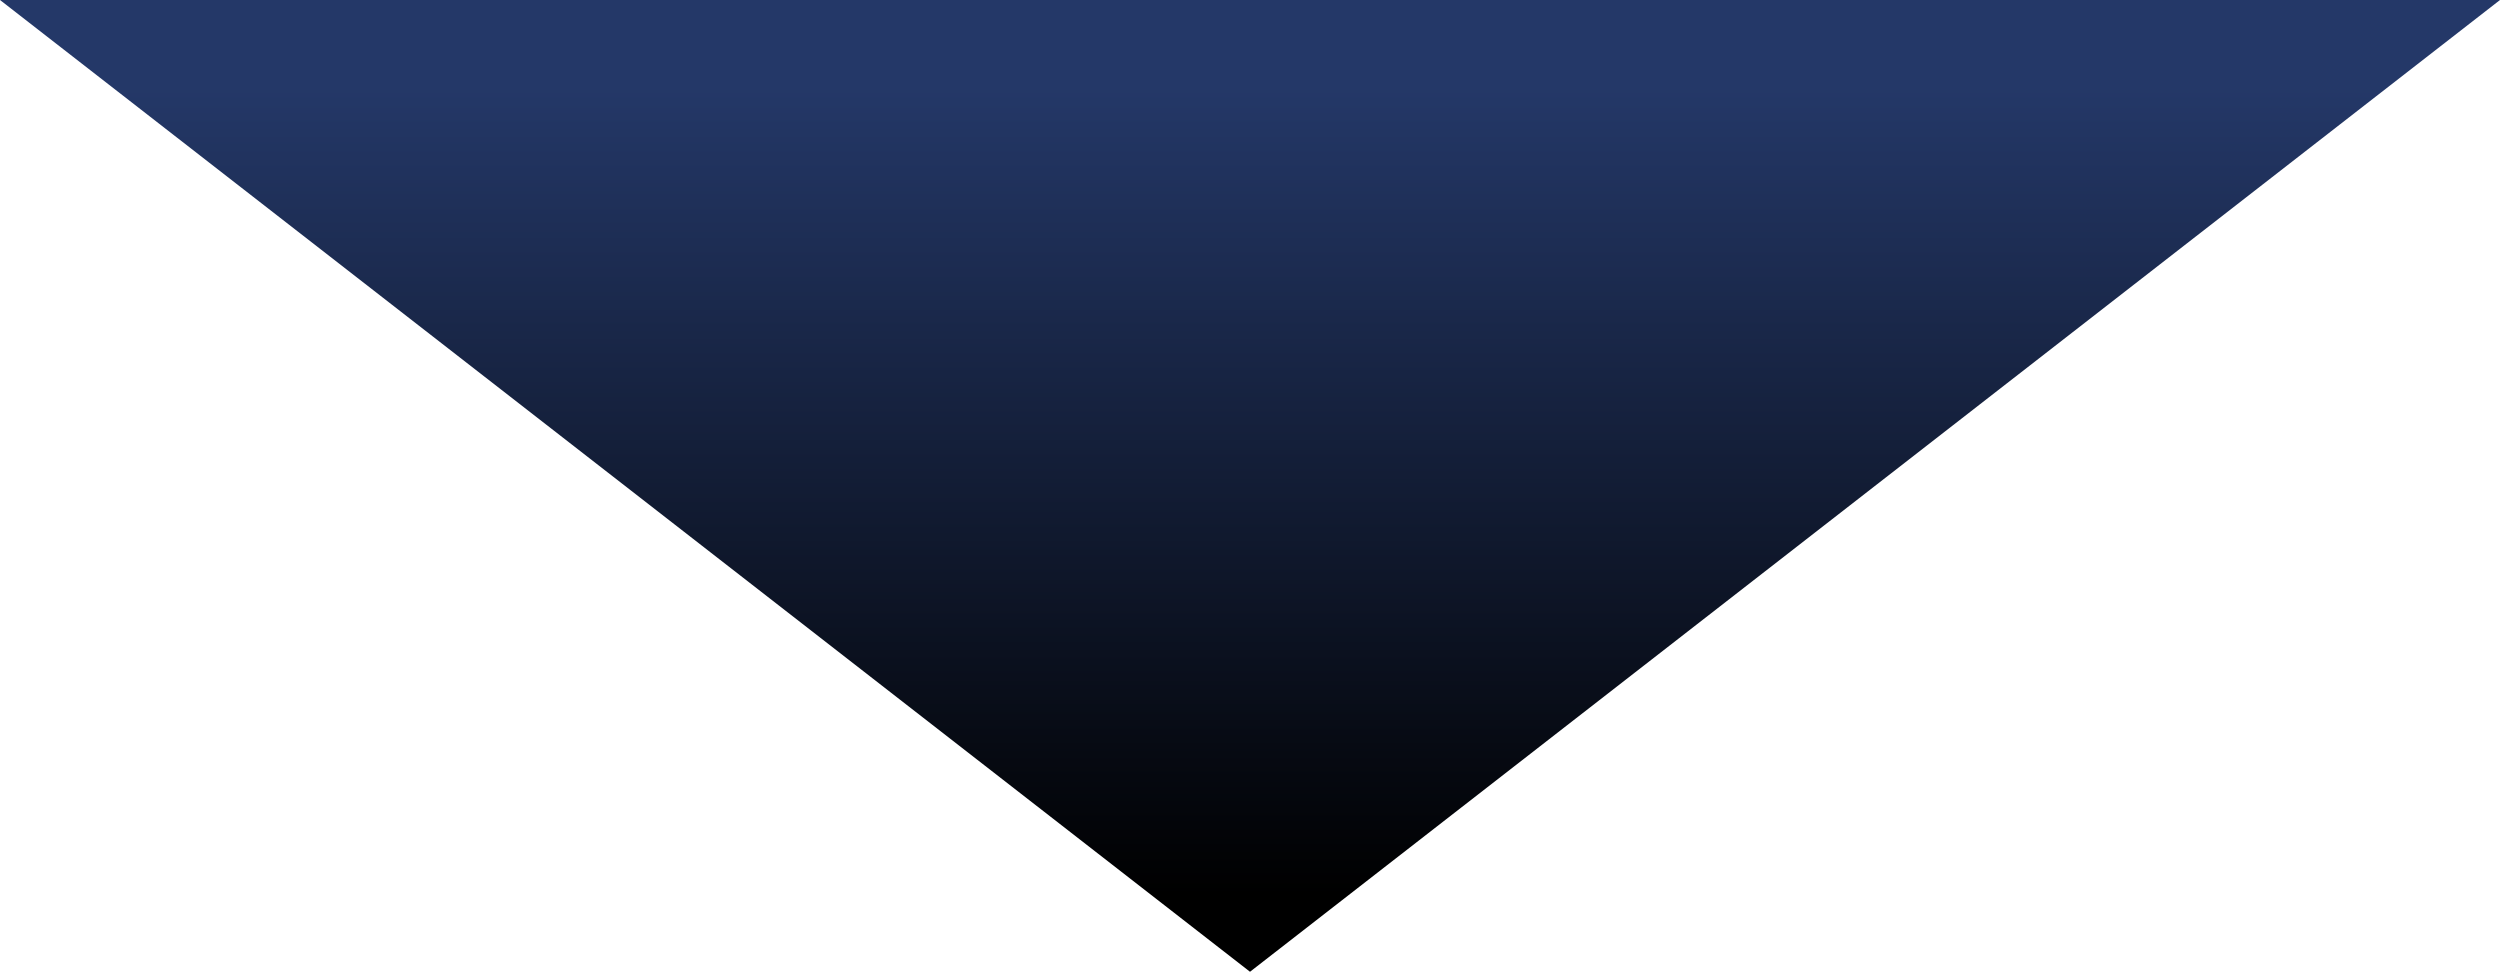 <?xml version="1.0" encoding="UTF-8"?>
<svg id="Layer_2" data-name="Layer 2" xmlns="http://www.w3.org/2000/svg" xmlns:xlink="http://www.w3.org/1999/xlink" viewBox="0 0 472.36 183.61">
  <defs>
    <style>
      .cls-1 {
        fill: url(#_名称未設定グラデーション_149);
      }
    </style>
    <linearGradient id="_名称未設定グラデーション_149" data-name="名称未設定グラデーション 149" x1="236.18" y1="169.08" x2="236.18" y2="16.27" gradientUnits="userSpaceOnUse">
      <stop offset="0" stop-color="#000"/>
      <stop offset="1" stop-color="#243868"/>
    </linearGradient>
  </defs>
  <g id="_デザイン" data-name="デザイン">
    <polygon class="cls-1" points="0 0 472.36 0 236.18 183.61 0 0"/>
  </g>
</svg>